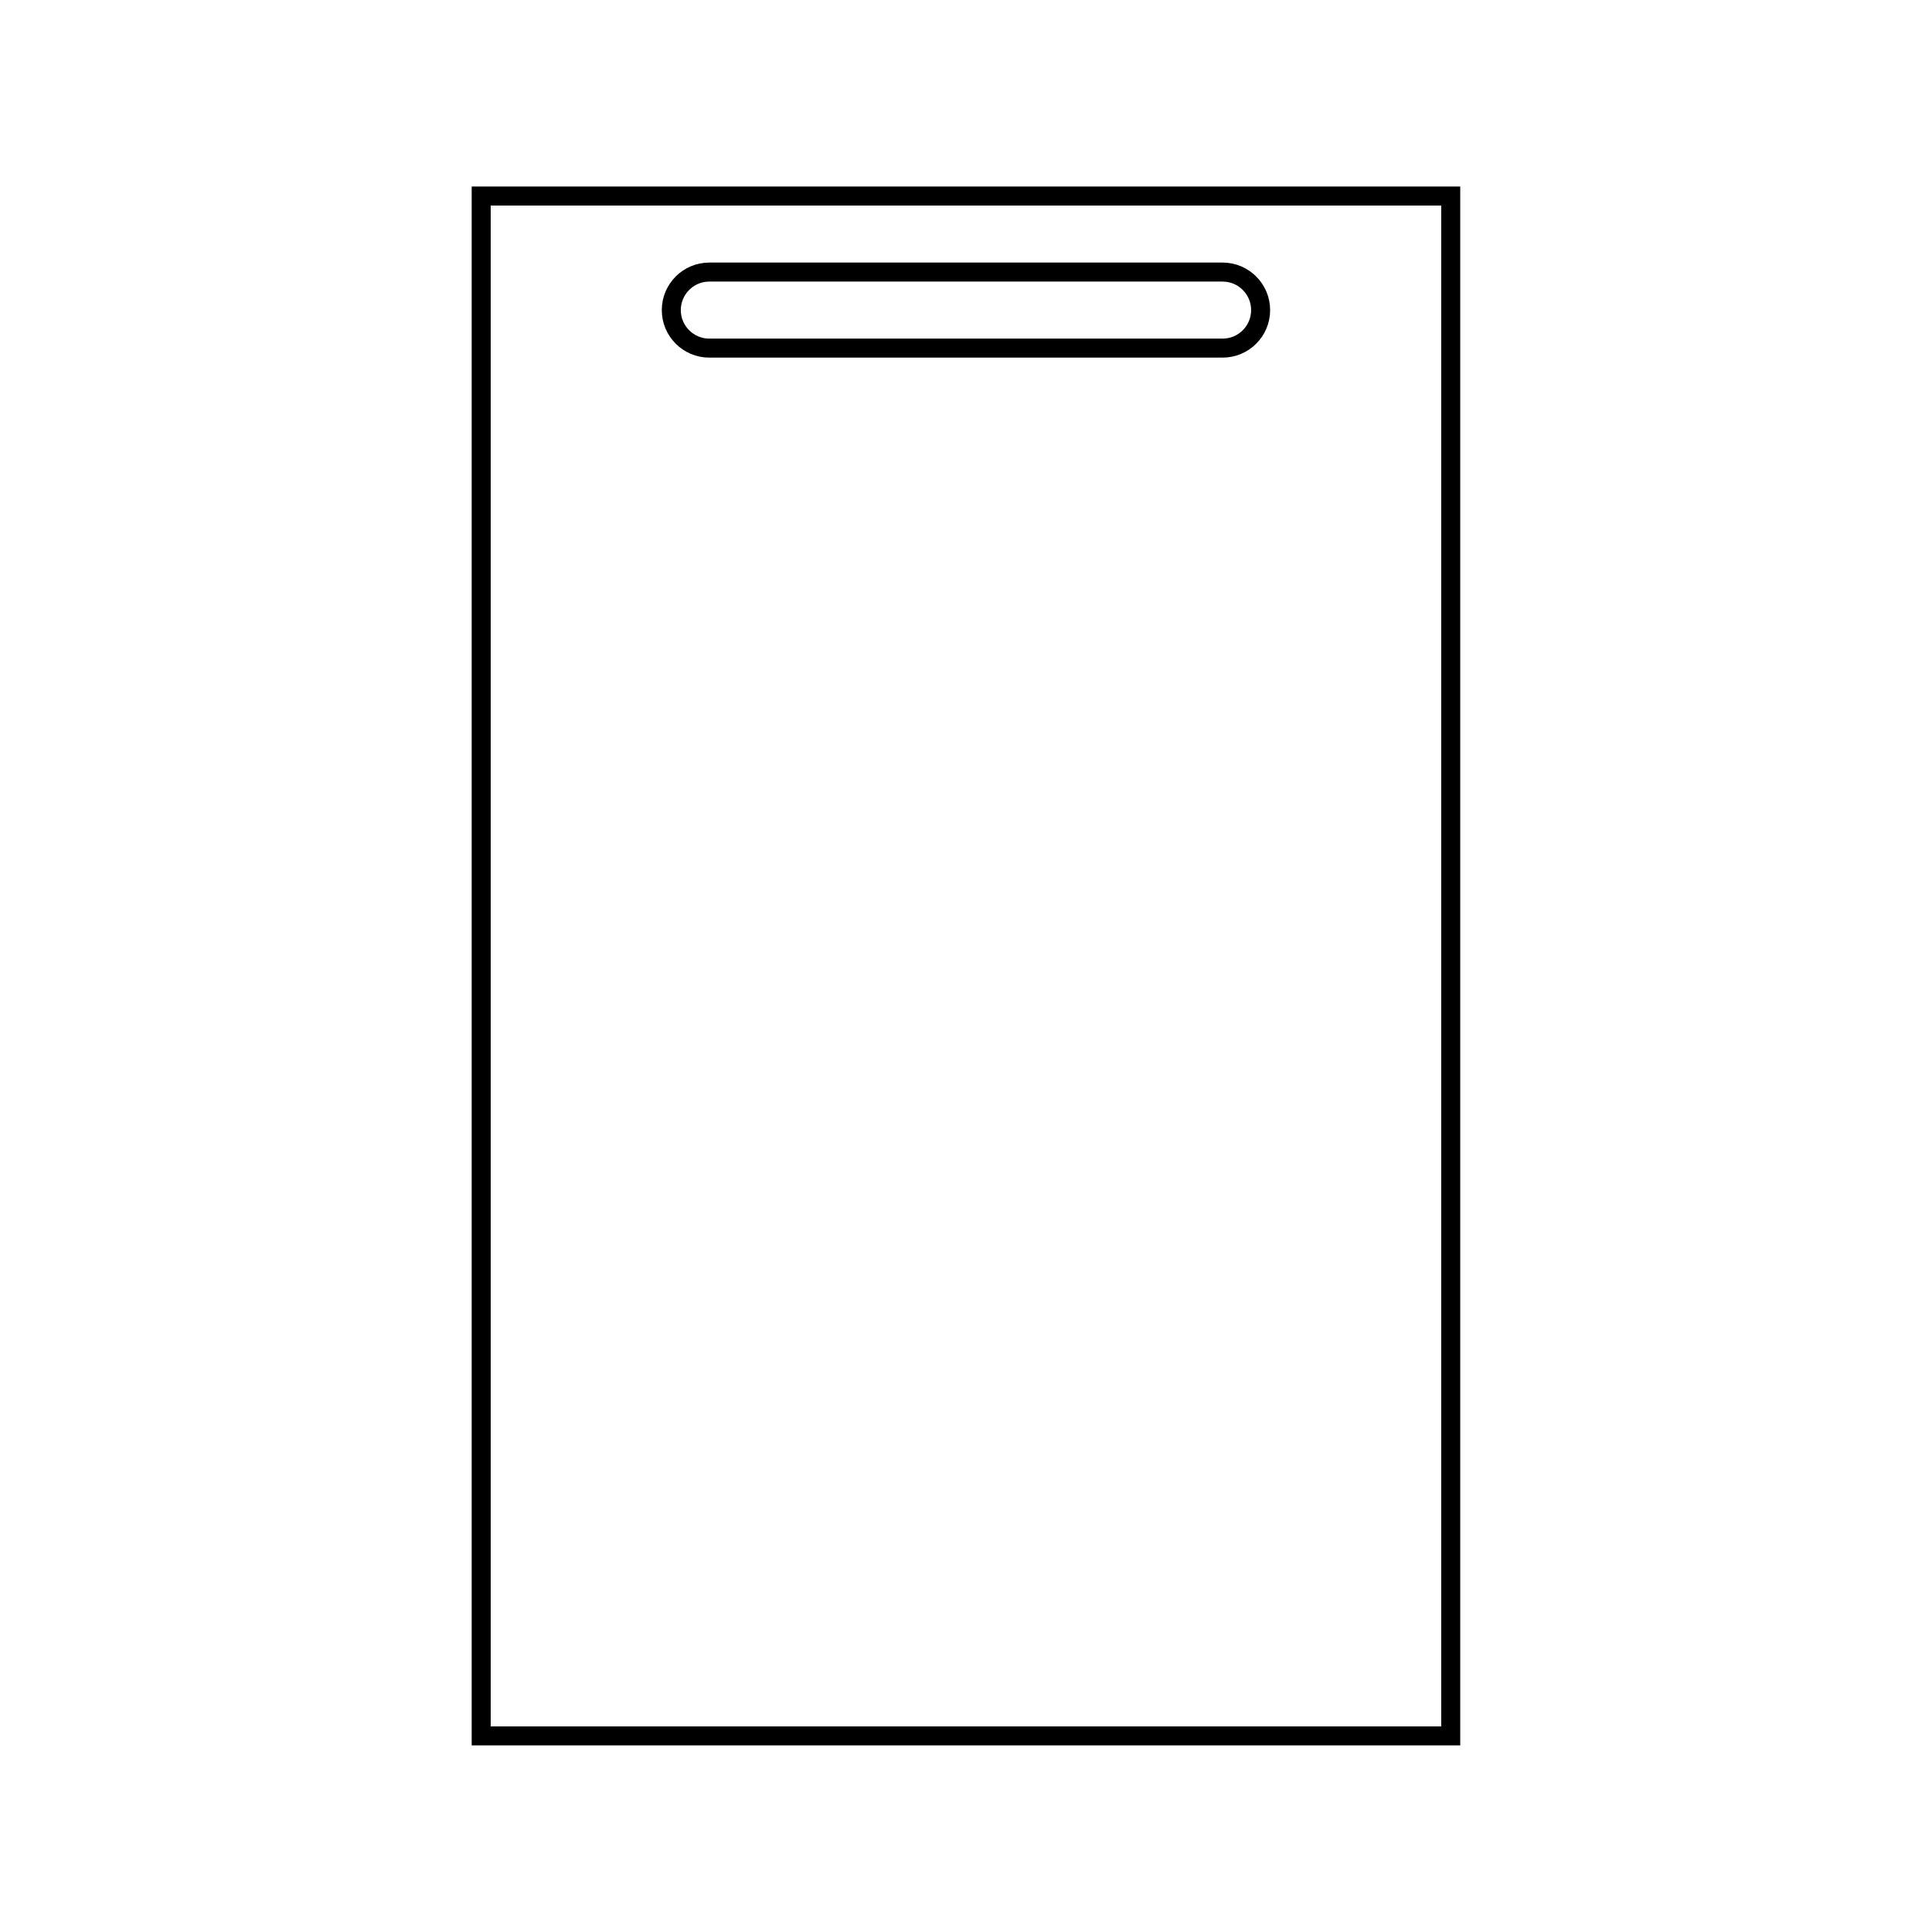 <?xml version="1.0" encoding="UTF-8"?>
<!-- Uploaded to: ICON Repo, www.svgrepo.com, Generator: ICON Repo Mixer Tools -->
<svg width="800px" height="800px" version="1.1" viewBox="144 144 512 512" xmlns="http://www.w3.org/2000/svg">
 <defs>
  <clipPath id="a">
   <path d="m250 148.09h300v159.91h-300z"/>
  </clipPath>
 </defs>
 <path transform="matrix(5.038 0 0 5.038 148.09 148.09)" d="m24.5 9.5h51v81h-51z" fill="none" stroke="#000000" stroke-miterlimit="10"/>
 <g clip-path="url(#a)">
  <path transform="matrix(5.038 0 0 5.038 148.09 148.09)" d="m65.5 15.5c0 1.104-0.896 2-2 2h-27c-1.104 0-2-0.896-2-2 0-1.104 0.896-2 2-2h27c1.104 7.76e-4 2 0.896 2 2z" fill="none" stroke="#000000" stroke-miterlimit="10"/>
 </g>
</svg>